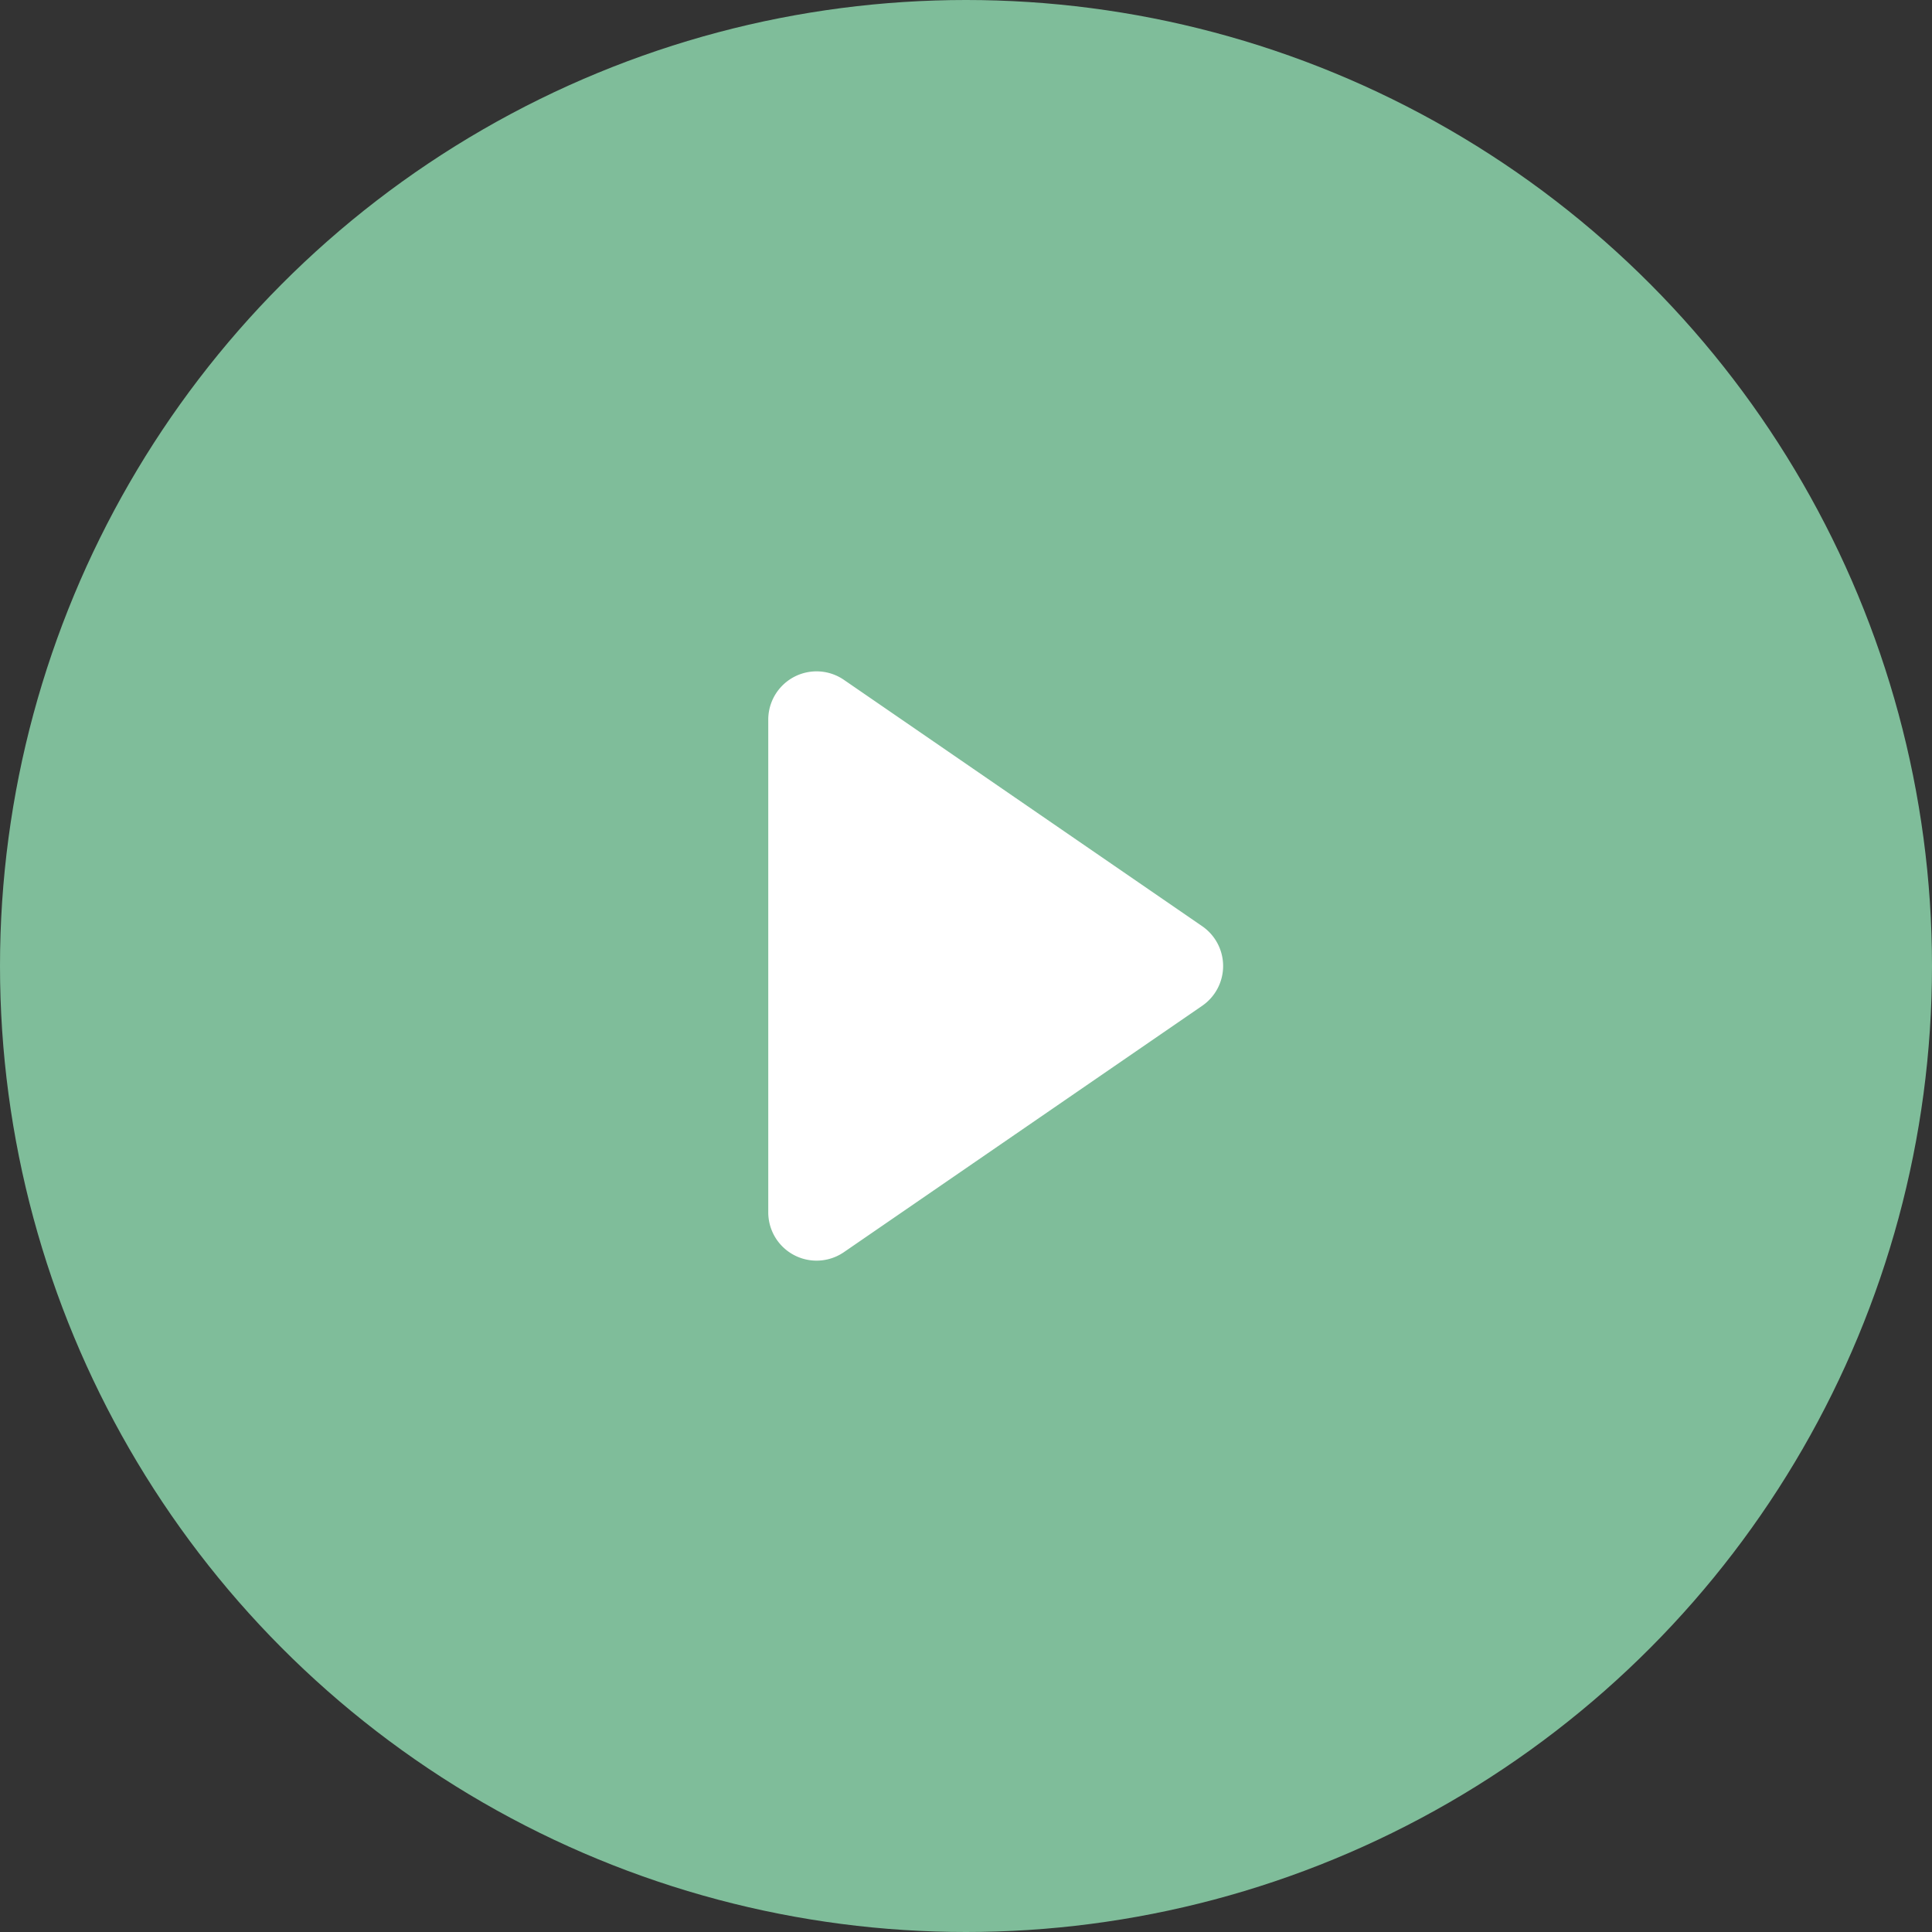 <svg id="グループ_4493" data-name="グループ 4493" xmlns="http://www.w3.org/2000/svg" width="40" height="40" viewBox="0 0 40 40">
  <rect x="0" y="0" width="40" height="40" fill="#333333" stroke="none"/>
  <circle id="楕円形_44" data-name="楕円形 44" cx="20" cy="20" r="20" fill="#7fbd9a"/>
  <path id="多角形_10" data-name="多角形 10" d="M6.176,1.2a1,1,0,0,1,1.648,0l5.1,7.417a1,1,0,0,1-.824,1.567H1.9a1,1,0,0,1-.824-1.567Z" transform="translate(26.09 13) rotate(90)" fill="#fff"/>
</svg>
